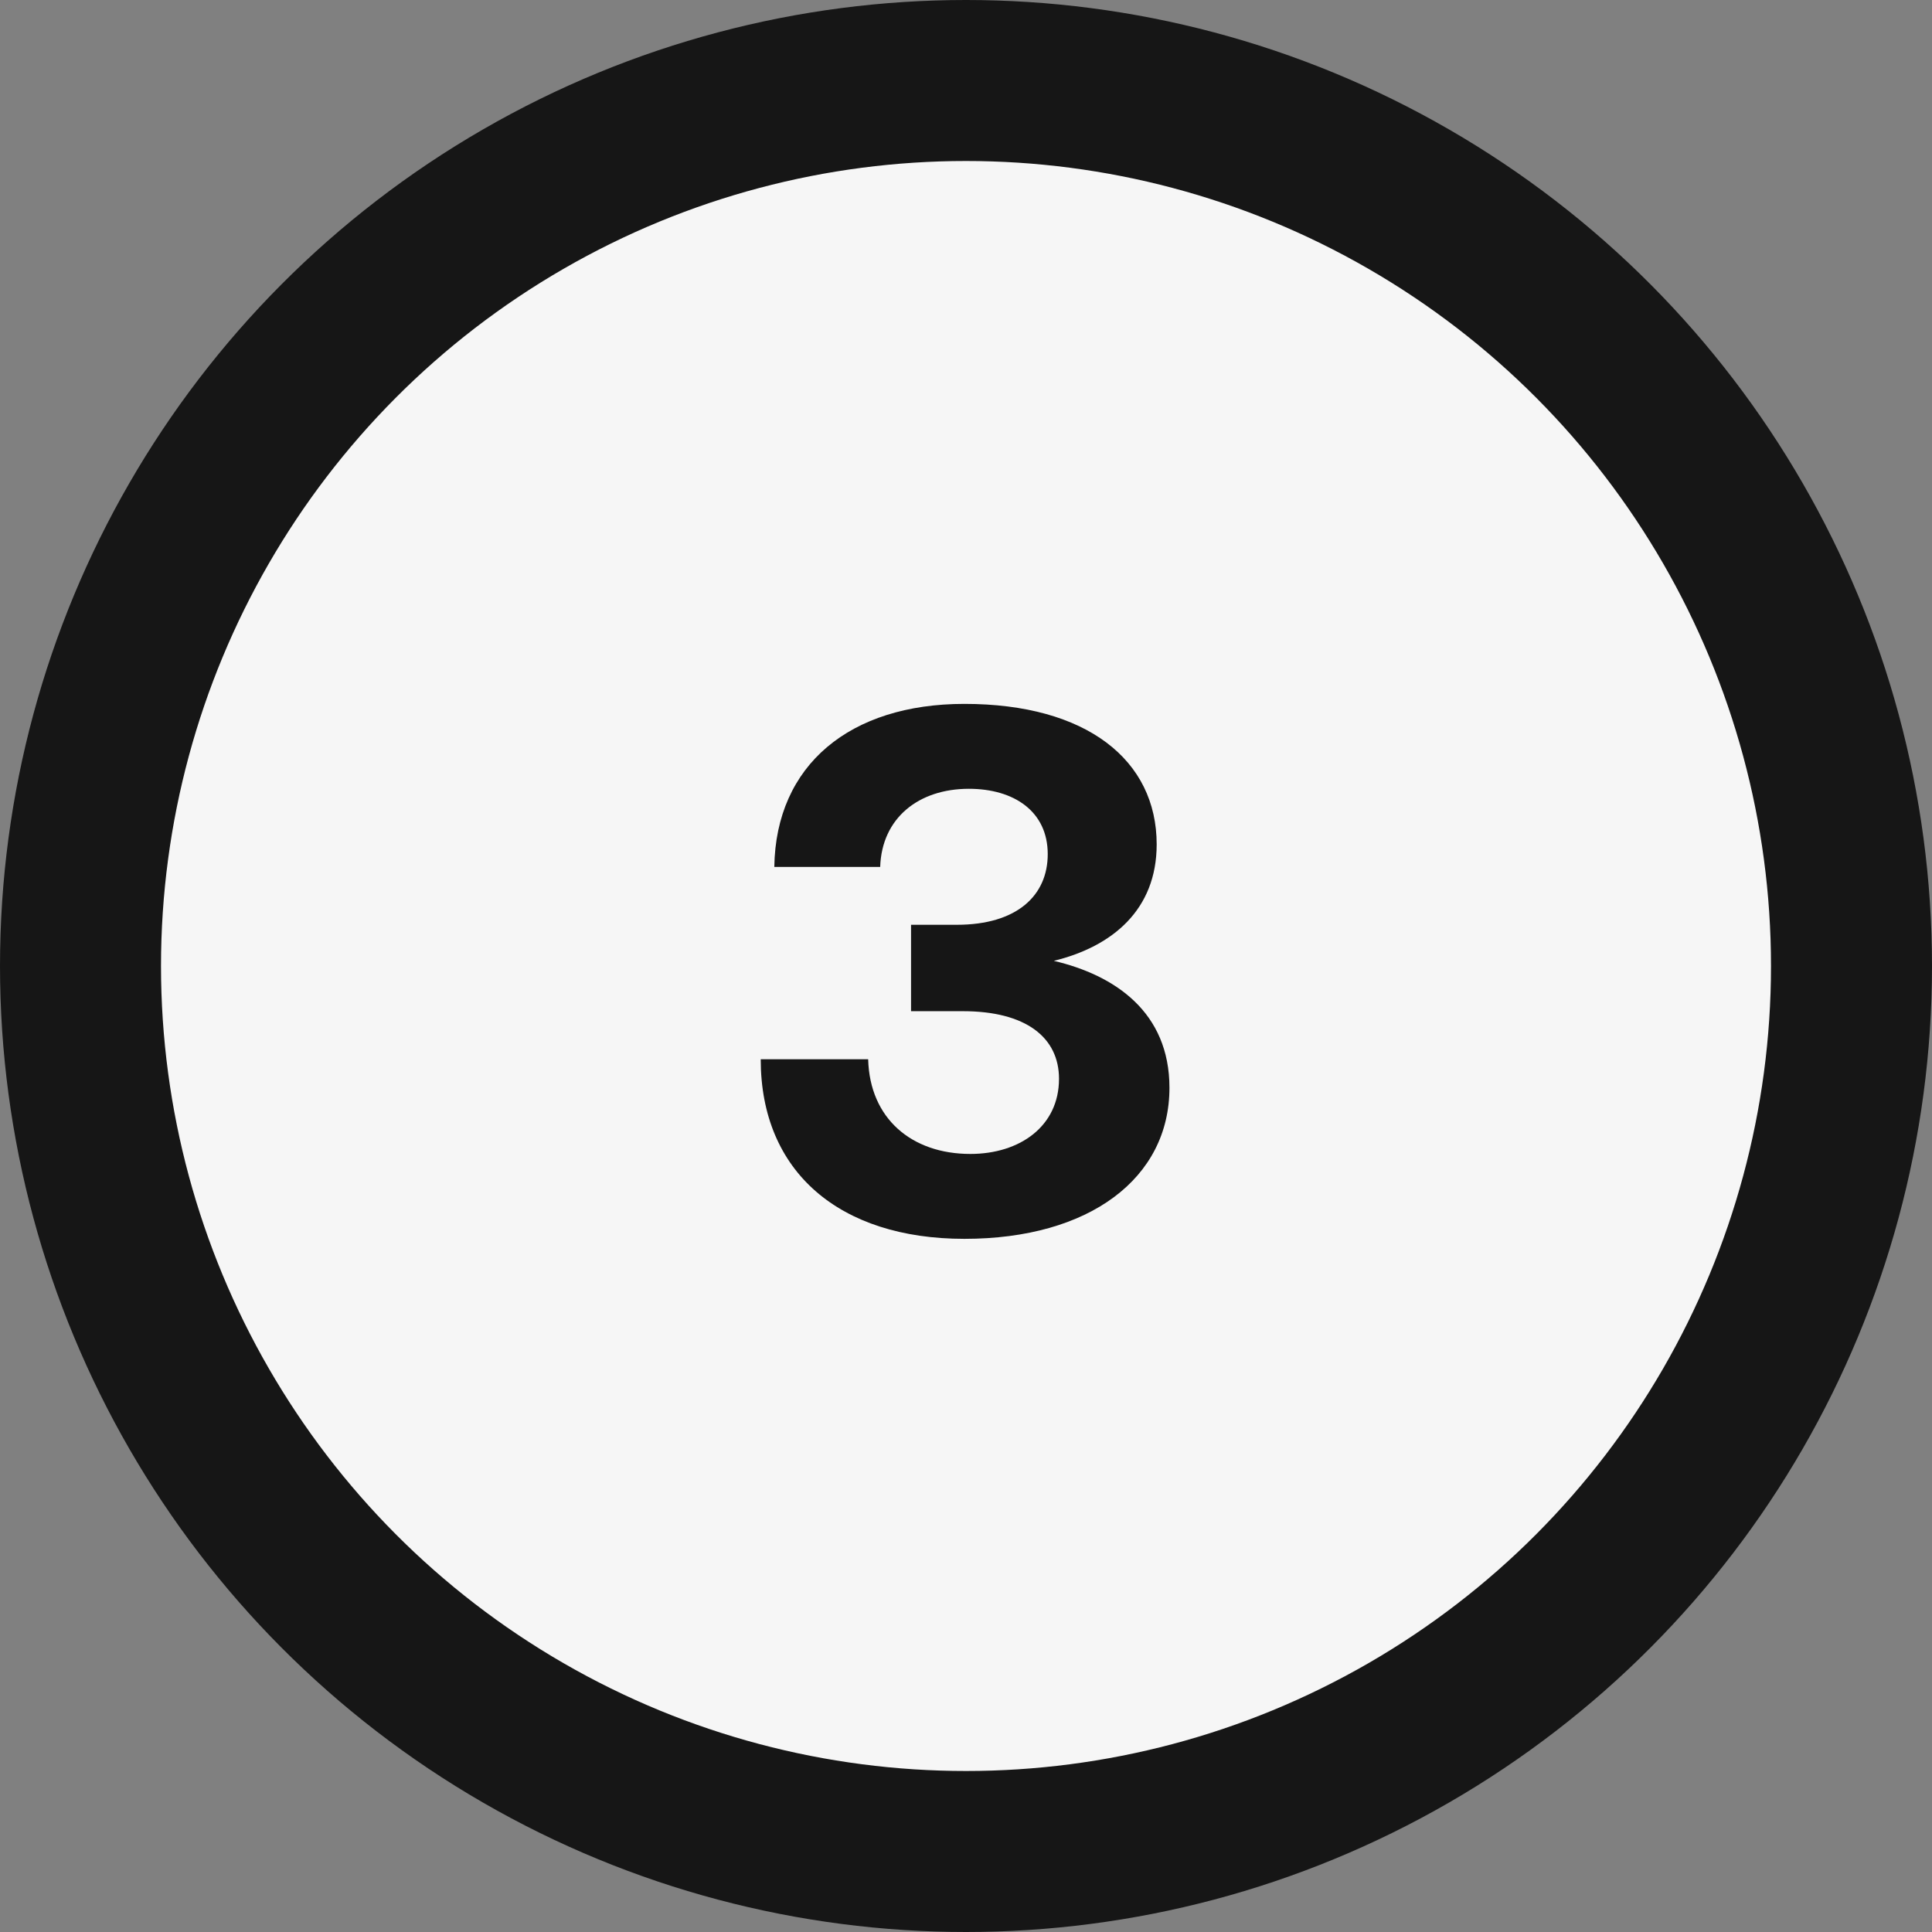 <?xml version="1.0" encoding="UTF-8"?> <svg xmlns="http://www.w3.org/2000/svg" width="36" height="36" viewBox="0 0 36 36" fill="none"><rect x="0" y="0" width="36" height="36" fill="#808080" stroke="none"/><circle cx="18" cy="18" r="16.5" fill="#F6F6F6" stroke="#161616" stroke-width="3"></circle><path d="M19.636 17.904C20.77 18.17 21.791 18.856 21.791 20.27C21.791 21.95 20.308 23.084 17.97 23.084C15.646 23.084 14.175 21.838 14.175 19.738H16.177C16.206 20.844 16.989 21.502 18.081 21.502C19.006 21.502 19.733 20.984 19.733 20.102C19.733 19.332 19.117 18.842 17.942 18.842H16.976V17.232H17.829C18.95 17.232 19.523 16.686 19.523 15.916C19.523 15.118 18.893 14.698 18.053 14.698C17.116 14.698 16.43 15.244 16.401 16.154H14.428C14.456 14.25 15.841 13.116 17.97 13.116C20.252 13.116 21.553 14.166 21.553 15.734C21.553 16.952 20.727 17.638 19.636 17.904Z" fill="#161616"></path></svg> 